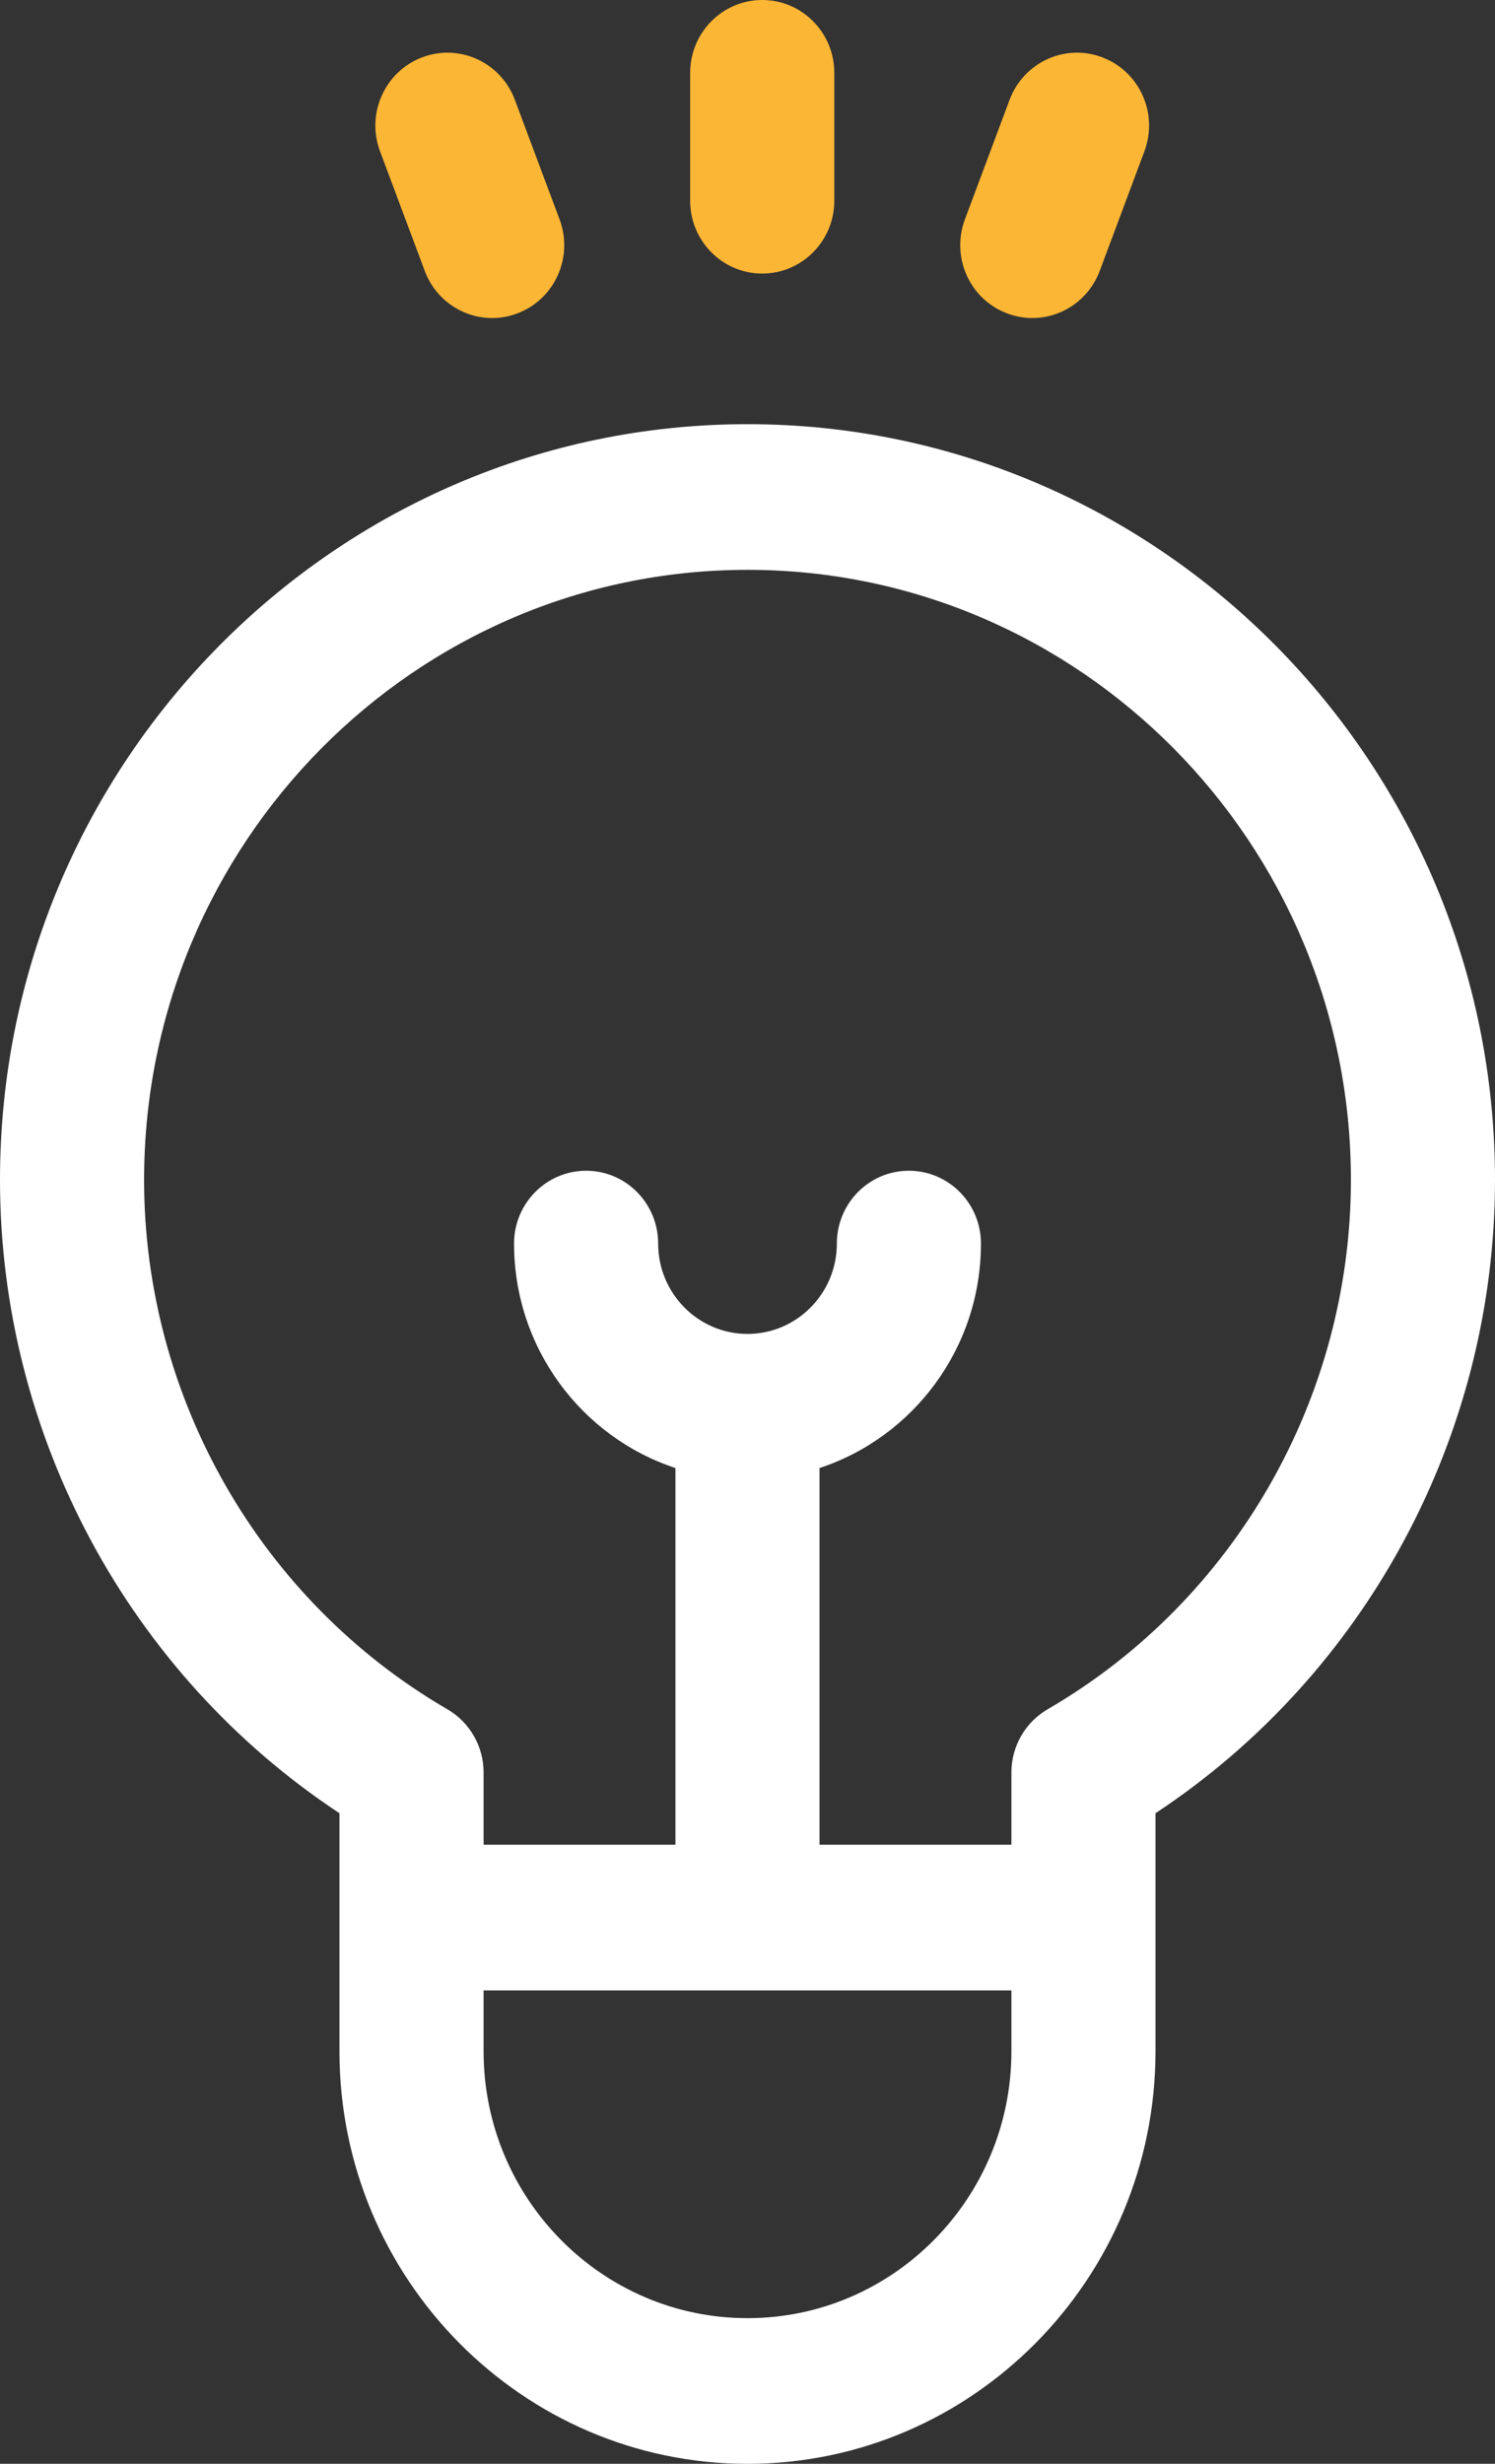 <svg width="34" height="56" viewBox="0 0 34 56" fill="none" xmlns="http://www.w3.org/2000/svg">
<rect x="0" y="0" width="34" height="56" fill="#333333" stroke="none"/>
<path d="M17.335 0C16.43 0 15.696 0.741 15.696 1.656V4.562C15.696 5.477 16.43 6.218 17.335 6.218C18.24 6.218 18.974 5.477 18.974 4.562V1.656C18.974 0.741 18.24 0 17.335 0ZM12.726 4.987L11.709 2.268C11.389 1.413 10.443 0.981 9.597 1.305C8.75 1.628 8.323 2.583 8.643 3.439L9.66 6.158C9.908 6.82 10.531 7.229 11.193 7.229C11.391 7.229 11.587 7.192 11.772 7.121C12.619 6.798 13.046 5.842 12.726 4.987ZM25.073 1.305C24.227 0.981 23.281 1.413 22.961 2.268L21.944 4.987C21.624 5.842 22.051 6.798 22.898 7.121C23.088 7.194 23.284 7.229 23.477 7.229C24.139 7.229 24.762 6.82 25.01 6.158L26.027 3.439C26.347 2.583 25.92 1.628 25.073 1.305Z" fill="#FCB635"/>
<path d="M34 26.818C34 17.347 26.374 9.641 17 9.641C7.626 9.641 0 17.347 0 26.818C0 32.627 2.935 38.056 7.72 41.213V46.625C7.72 51.795 11.883 56.001 17 56.001C22.116 56.001 26.279 51.795 26.279 46.625V43.585L26.279 41.213C31.065 38.056 34 32.627 34 26.818ZM23.002 46.625C23.002 49.969 20.31 52.69 17 52.69C13.69 52.69 10.998 49.969 10.998 46.625V45.241H23.002V46.625ZM23.825 38.851C23.575 38.996 23.367 39.205 23.223 39.457C23.078 39.709 23.002 39.996 23.002 40.287V41.929H18.638V33.367C20.766 32.668 22.309 30.646 22.309 28.266C22.309 27.351 21.575 26.61 20.67 26.61C19.765 26.61 19.032 27.351 19.032 28.266C19.032 29.398 18.12 30.319 17 30.319C15.88 30.319 14.968 29.398 14.968 28.266C14.968 27.351 14.235 26.61 13.33 26.61C12.425 26.61 11.691 27.351 11.691 28.266C11.691 30.646 13.234 32.668 15.361 33.367V41.929H10.998V40.287C10.998 39.694 10.684 39.146 10.175 38.851C5.921 36.381 3.277 31.77 3.277 26.818C3.277 19.172 9.433 12.952 17 12.952C24.567 12.952 30.723 19.172 30.723 26.818C30.723 31.77 28.08 36.381 23.825 38.851Z" fill="white"/>
</svg>
